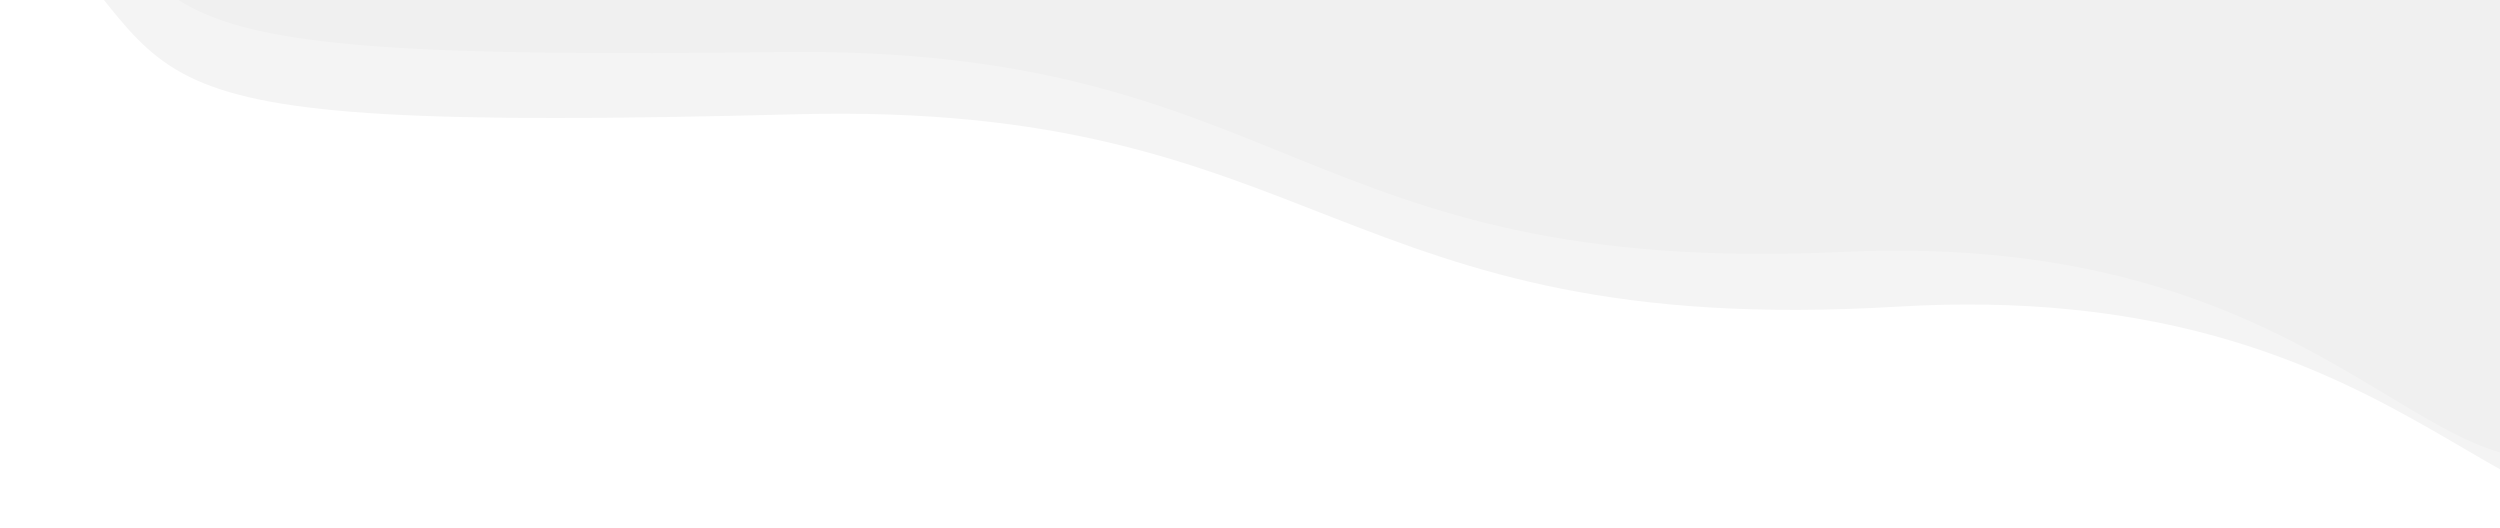 <svg width="1127" height="238" viewBox="0 0 1127 238" fill="none" xmlns="http://www.w3.org/2000/svg">
<g opacity="0.1">
<path opacity="0.62" d="M830.561 113.575C1050.27 103.338 1094.94 231.805 1166.06 202.134C1169.27 60.309 1209.12 -218.676 1203.74 -227.222C1198.37 -235.769 432.899 -219.452 7.352 -218.728L6.435 -80.434C96.408 5.271 24.633 27.731 351.343 23.465C582.15 20.451 584.633 125.034 830.561 113.575Z" fill="black" fill-opacity="0.46"/>
<path d="M855.325 138.245C1082.25 124.731 1130.14 256.903 1203.24 225.289C1204.66 78.673 1242.12 -210.184 1236.45 -218.945C1230.78 -227.706 439.904 -200.621 0.12 -194.19L1.019 -51.254C95.148 36.118 21.27 60.289 358.861 51.517C597.355 45.321 601.317 153.372 855.325 138.245Z" fill="black" fill-opacity="0.44"/>
</g>
</svg>
